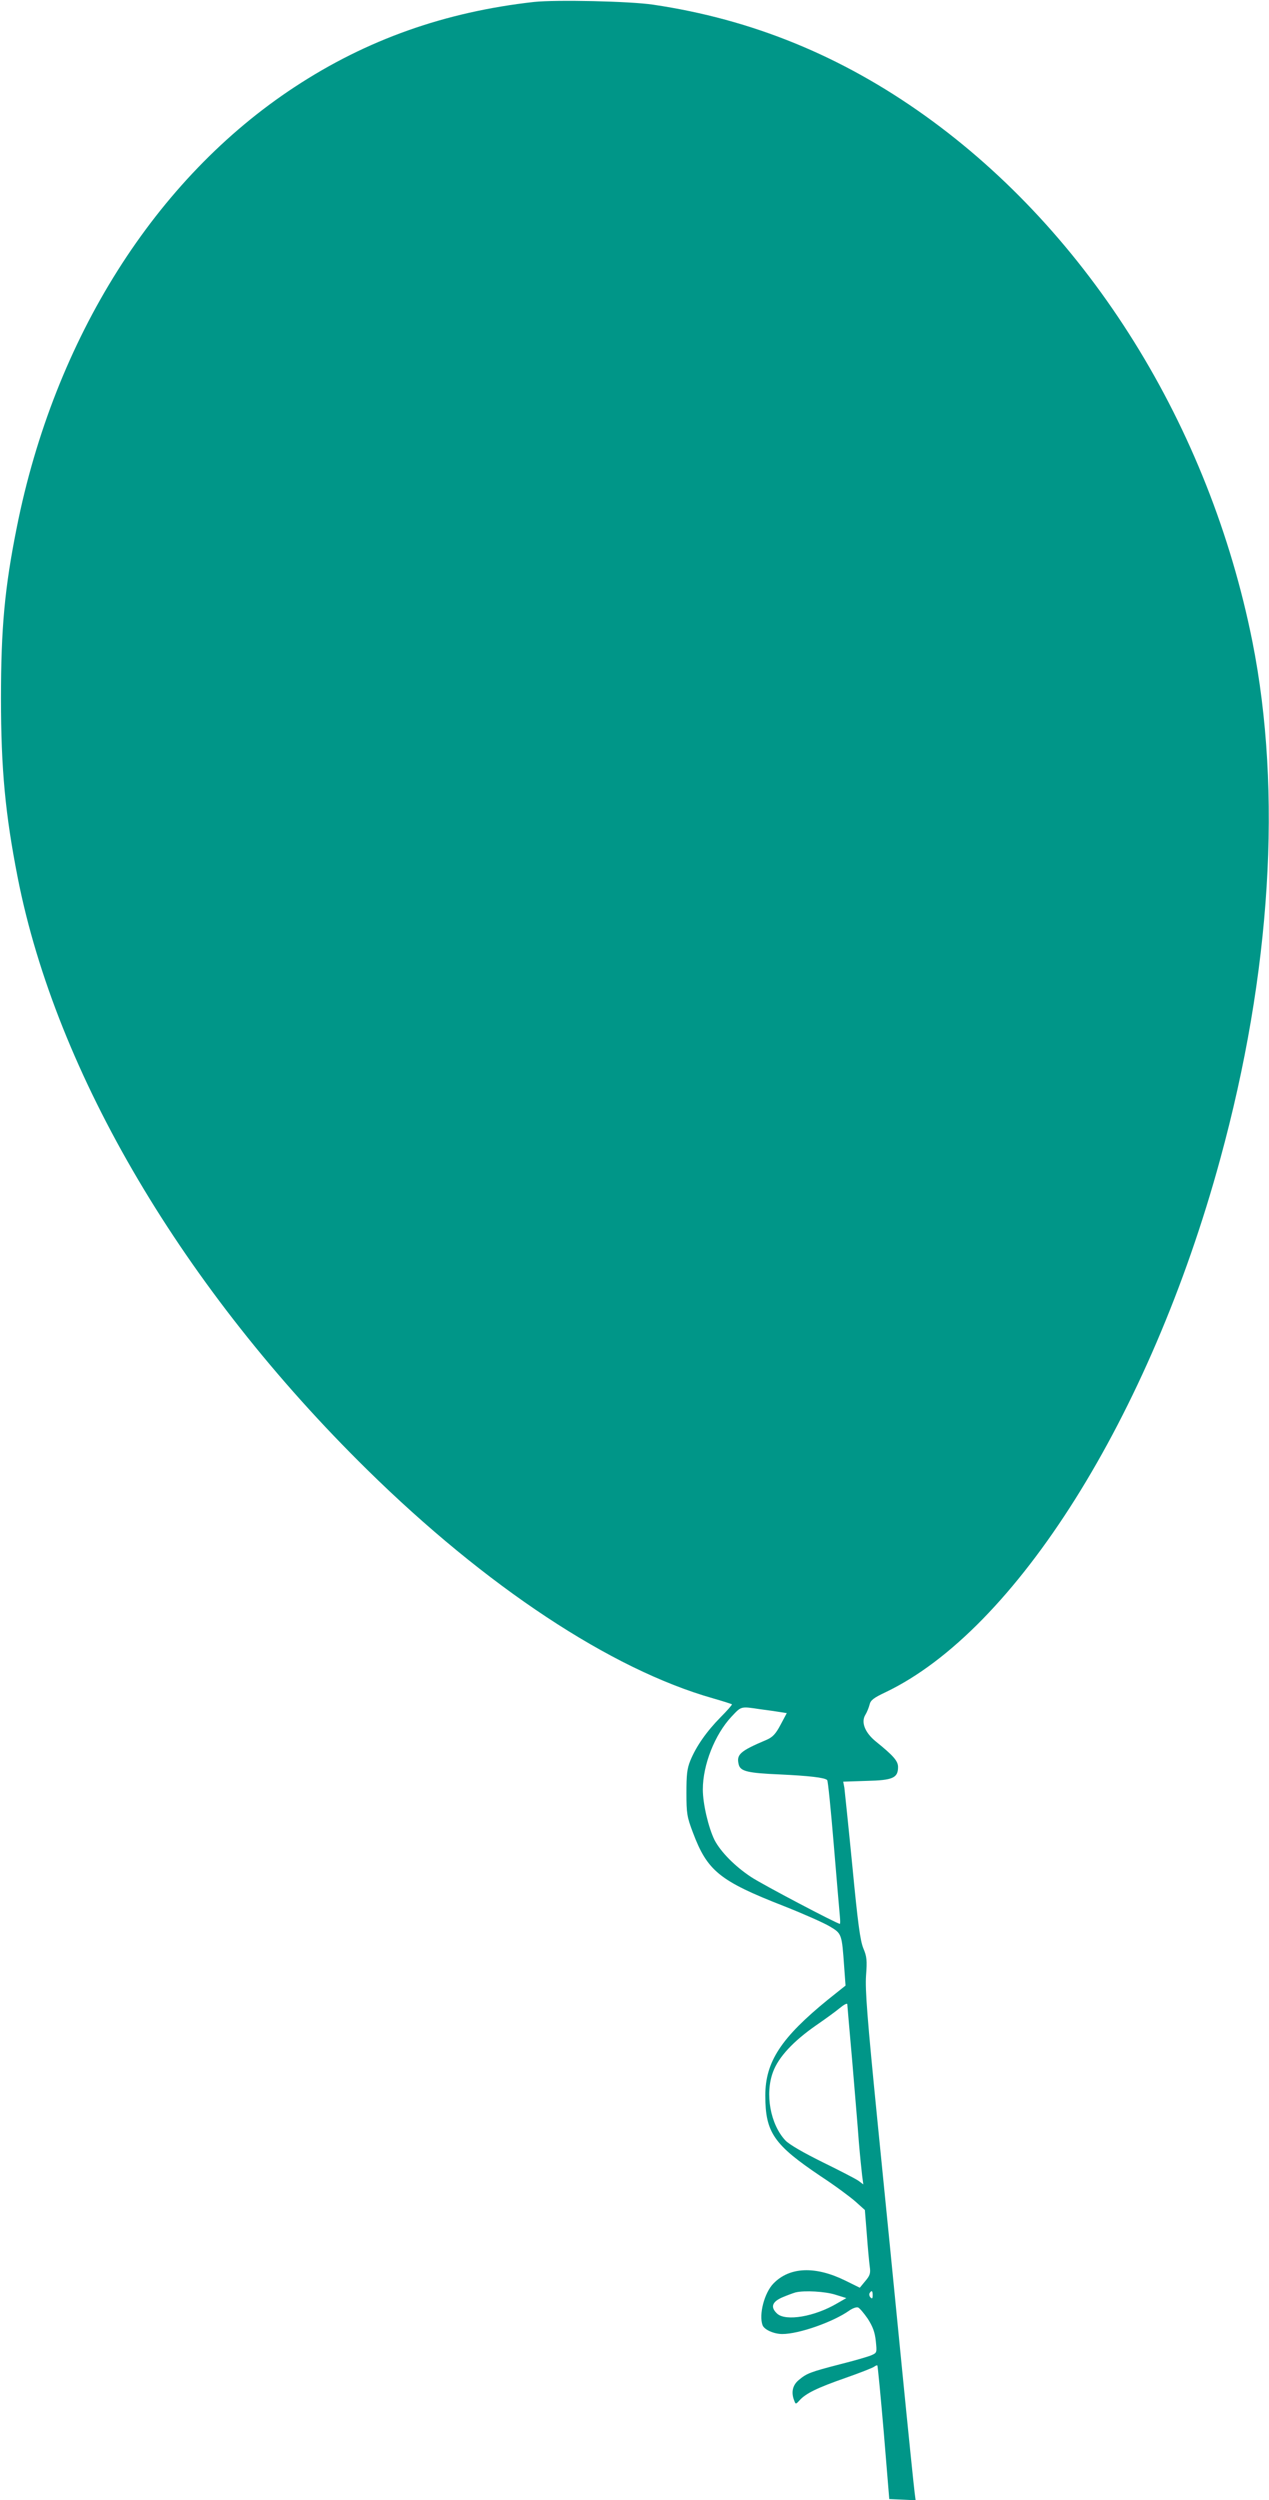 <?xml version="1.0" standalone="no"?>
<!DOCTYPE svg PUBLIC "-//W3C//DTD SVG 20010904//EN"
 "http://www.w3.org/TR/2001/REC-SVG-20010904/DTD/svg10.dtd">
<svg version="1.0" xmlns="http://www.w3.org/2000/svg"
 width="650pt" height="1280pt" viewBox="0 0 650 1280"
 preserveAspectRatio="xMidYMid meet">
<g transform="translate(0,1280) scale(0.1,-0.1)"
fill="#009688" stroke="none">
<path d="M2735 12790 c-456 -51 -857 -193 -1225 -435 -714 -468 -1231 -1287
-1424 -2255 -62 -309 -81 -516 -81 -875 0 -362 22 -594 86 -920 198 -1004 849
-2105 1790 -3030 608 -598 1249 -1022 1770 -1170 52 -15 96 -29 98 -31 2 -2
-24 -32 -58 -66 -72 -73 -125 -149 -155 -222 -17 -42 -20 -72 -20 -166 0 -105
3 -123 33 -202 74 -197 136 -248 466 -377 99 -39 205 -86 235 -104 62 -37 62
-38 74 -207 l7 -96 -89 -71 c-241 -196 -322 -319 -322 -492 0 -190 44 -252
285 -414 72 -47 151 -106 177 -129 l48 -43 10 -125 c5 -69 12 -143 15 -165 5
-34 1 -46 -23 -74 l-28 -34 -75 37 c-153 75 -284 70 -367 -15 -47 -48 -76
-160 -56 -214 9 -23 58 -45 101 -45 86 0 261 62 343 120 17 12 37 19 45 16 8
-3 30 -29 50 -58 26 -41 36 -68 41 -114 6 -58 6 -60 -21 -72 -15 -7 -87 -28
-159 -46 -158 -41 -173 -47 -214 -81 -33 -27 -41 -65 -23 -108 6 -17 8 -17 26
3 32 36 92 65 235 115 74 26 141 52 148 58 7 5 14 8 16 6 2 -2 17 -157 33
-344 l28 -340 68 -3 67 -3 -5 38 c-3 21 -33 313 -66 648 -33 336 -89 903 -125
1260 -52 523 -63 668 -58 740 6 78 4 98 -14 140 -16 40 -28 128 -56 420 -20
204 -39 384 -41 402 l-6 31 120 4 c134 3 161 15 161 71 0 31 -24 58 -113 130
-57 46 -78 100 -54 138 8 13 17 36 21 51 5 23 21 35 80 63 667 317 1356 1411
1716 2730 261 954 318 1881 165 2650 -221 1104 -835 2090 -1676 2692 -429 307
-887 494 -1393 569 -120 18 -498 26 -611 14z m1158 -8741 c40 -5 87 -12 105
-15 l32 -5 -32 -60 c-25 -47 -40 -63 -72 -77 -137 -58 -155 -75 -142 -127 9
-34 46 -43 211 -50 147 -7 230 -16 242 -29 4 -3 19 -153 34 -334 15 -180 29
-344 31 -364 2 -21 2 -38 0 -38 -14 0 -398 202 -455 240 -82 54 -155 128 -187
189 -31 63 -60 185 -60 259 0 126 61 281 147 373 51 54 46 53 146 38z m447
-1511 c0 -2 11 -131 25 -288 13 -157 29 -343 34 -415 6 -71 14 -150 17 -174
l6 -45 -24 18 c-12 9 -95 52 -183 95 -101 50 -172 91 -192 112 -77 82 -106
239 -63 352 28 75 103 156 221 238 51 35 104 74 118 86 23 19 41 29 41 21z
m-60 -1487 l55 -17 -47 -27 c-115 -68 -262 -93 -307 -53 -36 33 -27 61 27 84
26 11 56 22 67 25 45 11 153 5 205 -12z m190 -3 c0 -16 -3 -19 -11 -11 -6 6
-8 16 -5 22 11 17 16 13 16 -11z"/>
</g>
</svg>
